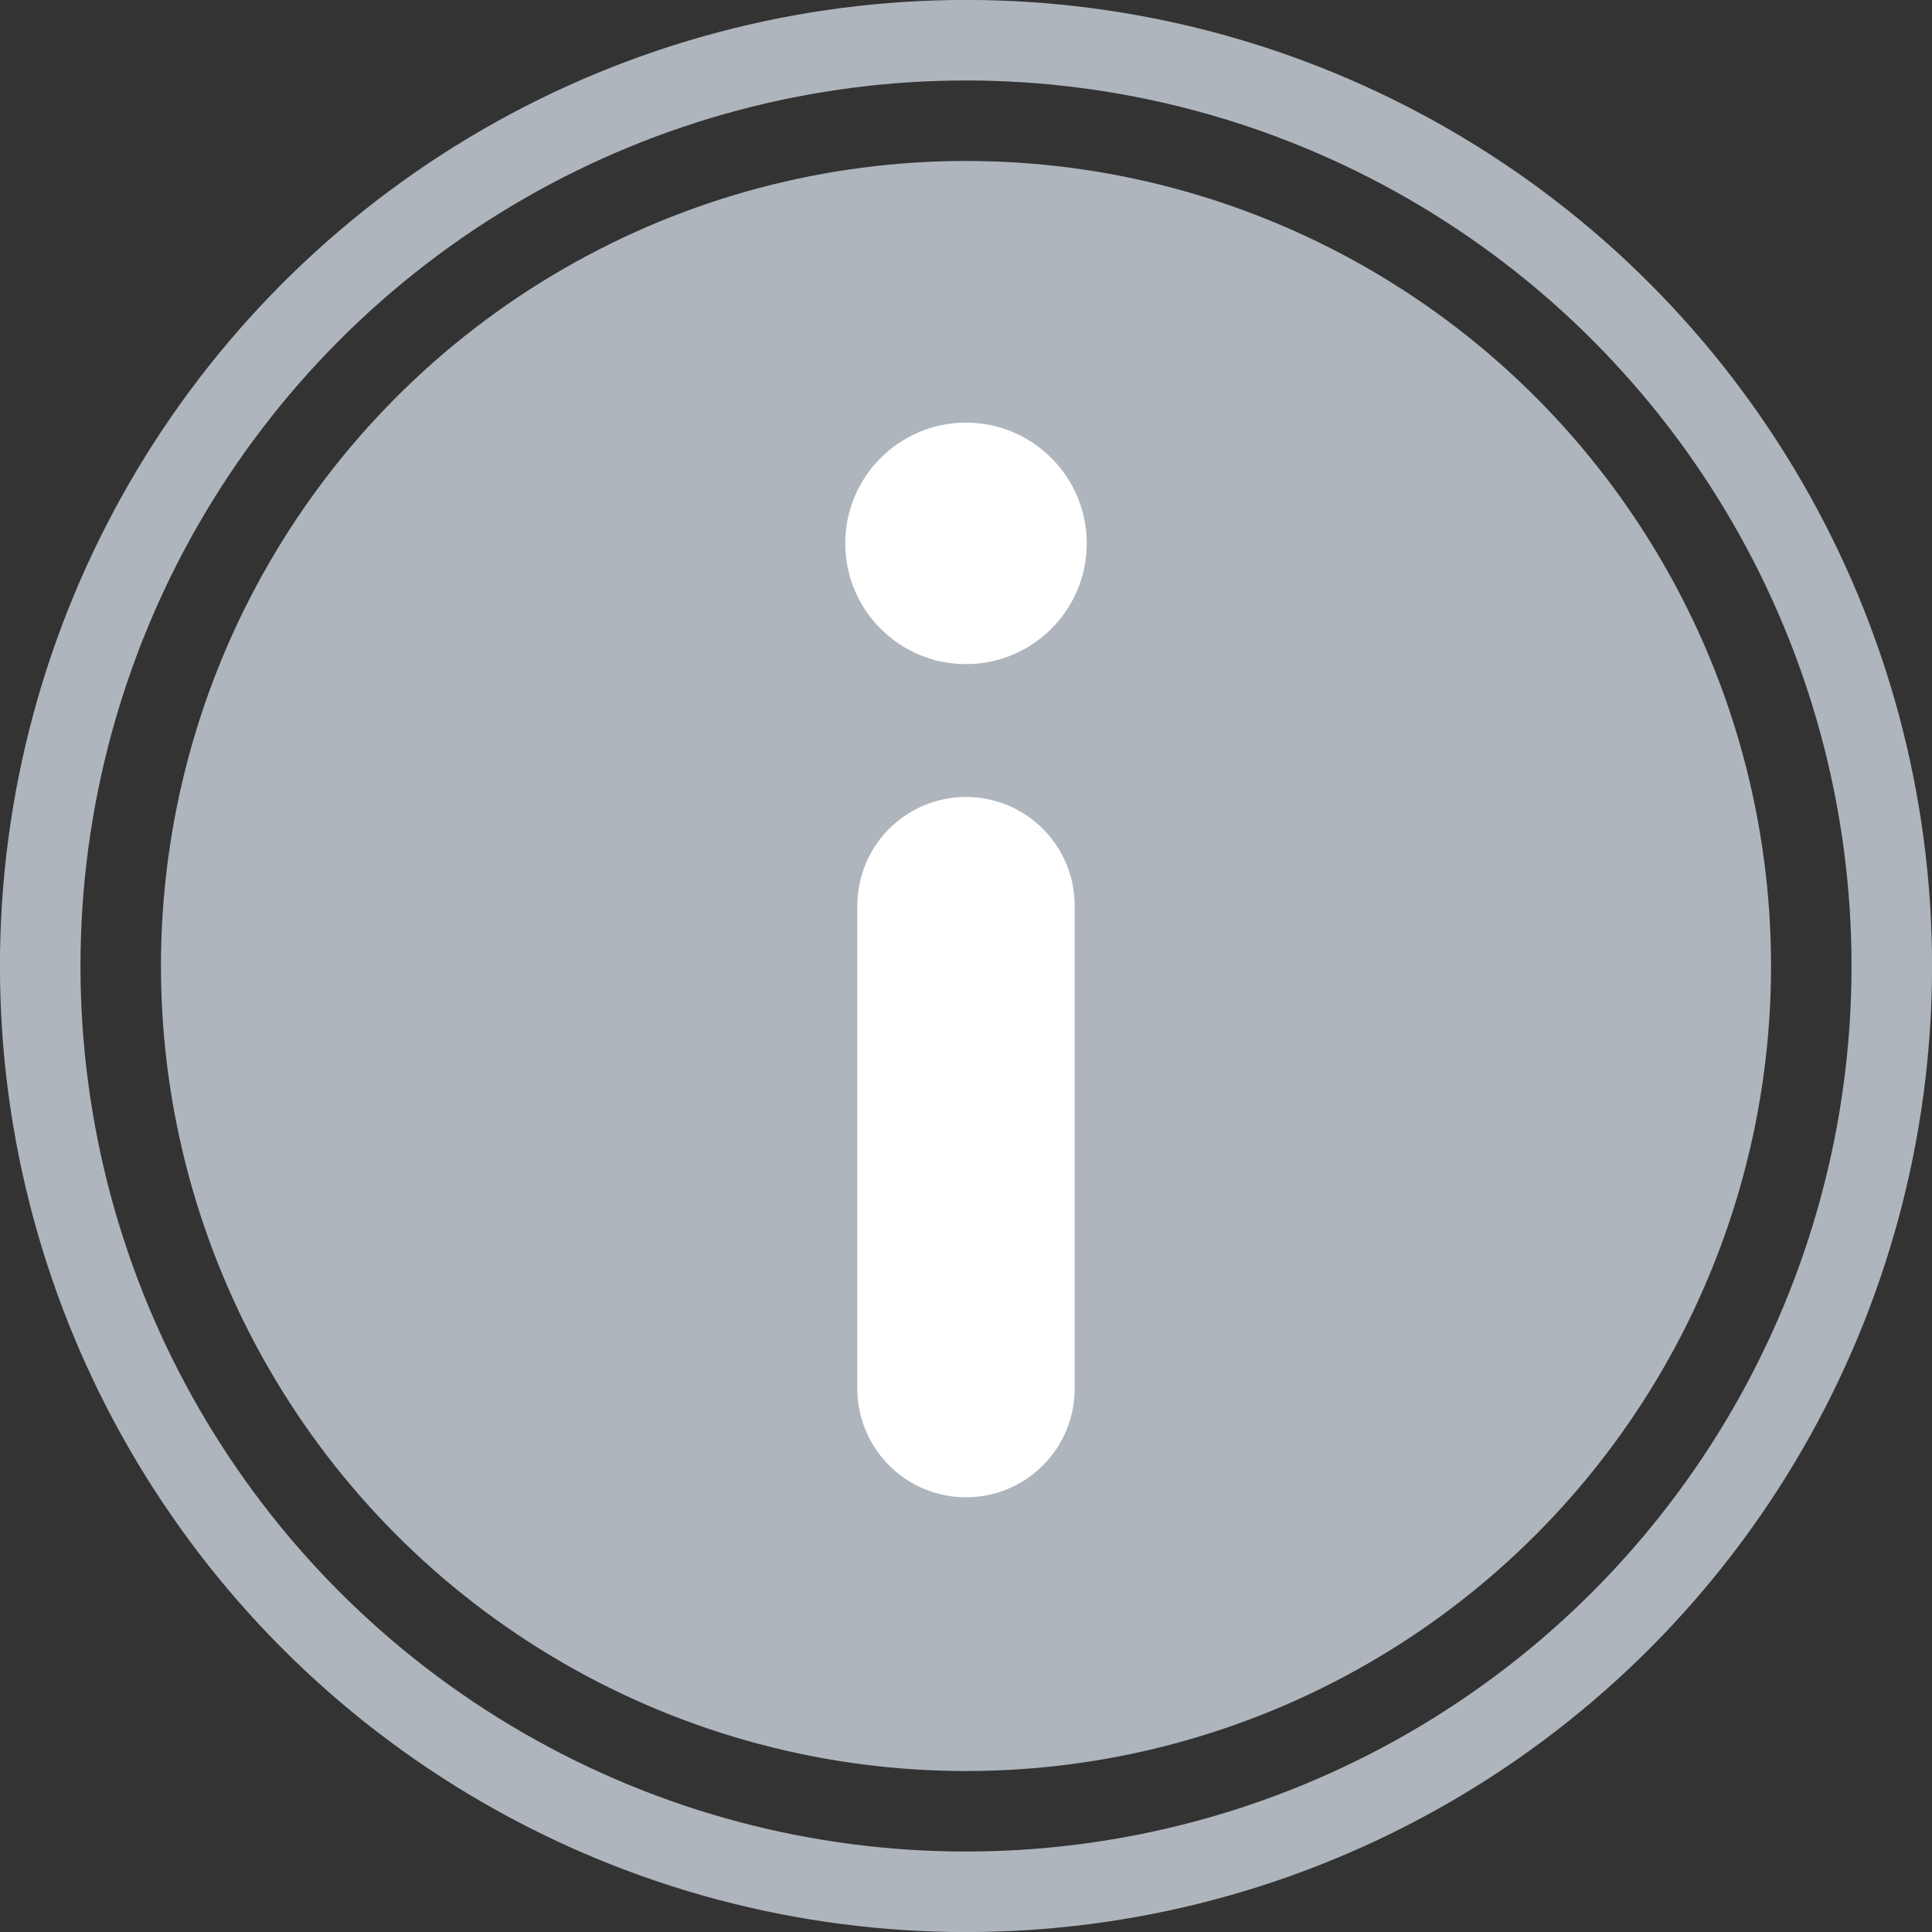 <?xml version="1.0" encoding="UTF-8"?>
<svg width="16px" height="16px" viewBox="0 0 16 16" version="1.1" xmlns="http://www.w3.org/2000/svg" xmlns:xlink="http://www.w3.org/1999/xlink">
    <rect x="0" y="0" width="16" height="16" fill="#333333" stroke="none"/>
    <title>Icon/info</title>
    <g id="Iconography" stroke="none" stroke-width="1" fill="none" fill-rule="evenodd">
        <g id="Icon">
            <circle id="BG" stroke="#AEB5BC" stroke-width="0.667" cx="8" cy="8" r="7.667"></circle>
            <circle id="BG" fill="#AEB5BC" cx="8" cy="8" r="6.667"></circle>
            <g transform="translate(7, 3.5)" id="Path">
                <line x1="1" y1="4" x2="1" y2="8" stroke="#FFFFFF" stroke-width="1.8" stroke-linecap="round" stroke-linejoin="round"></line>
                <path d="M1,2 C1.552,2 2,1.552 2,1 C2,0.448 1.552,0 1,0 C0.448,0 0,0.448 0,1 C0,1.552 0.448,2 1,2 Z" fill="#FFFFFF" fill-rule="nonzero"></path>
            </g>
        </g>
    </g>
</svg>
